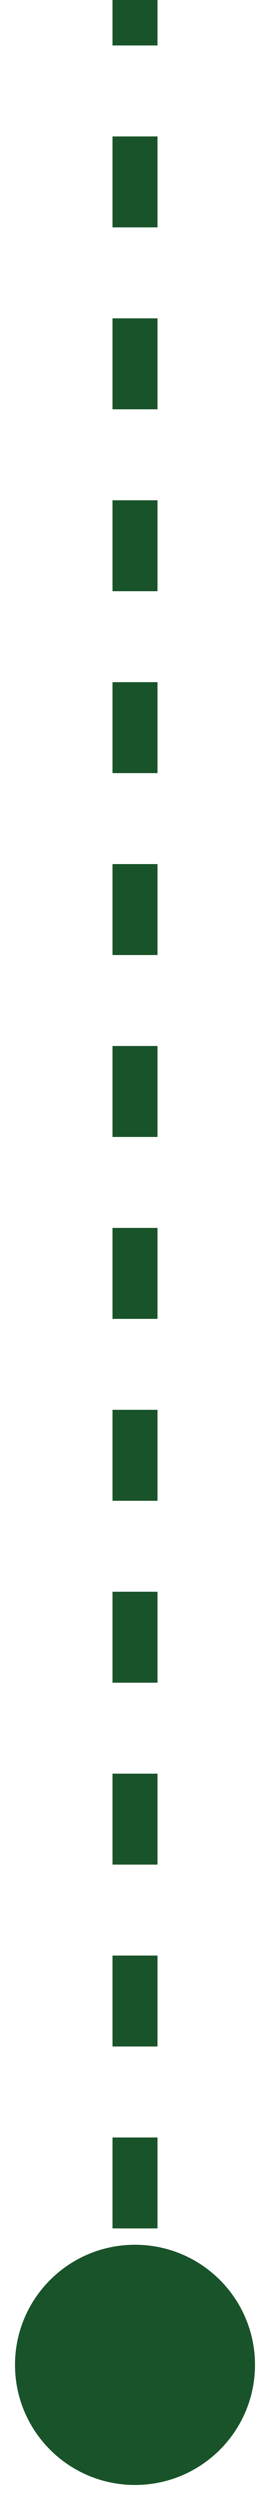 <svg width="12" height="111" viewBox="0 0 12 111" fill="none" xmlns="http://www.w3.org/2000/svg">
<path d="M6 110.333C8.946 110.333 11.333 107.946 11.333 105C11.333 102.054 8.946 99.667 6 99.667C3.054 99.667 0.667 102.054 0.667 105C0.667 107.946 3.054 110.333 6 110.333ZM7 105L7 102.981L5 102.981L5 105L7 105ZM7 98.942L7 94.904L5 94.904L5 98.942L7 98.942ZM7 90.865L7 86.827L5 86.827L5 90.865L7 90.865ZM7 82.788L7 78.75L5 78.75L5 82.788L7 82.788ZM7 74.712L7 70.673L5 70.673L5 74.712L7 74.712ZM7 66.635L7 62.596L5 62.596L5 66.635L7 66.635ZM7 58.558L7 54.519L5 54.519L5 58.558L7 58.558ZM7 50.481L7 46.442L5 46.442L5 50.481L7 50.481ZM7 42.404L7 38.365L5 38.365L5 42.404L7 42.404ZM7 34.327L7 30.288L5 30.288L5 34.327L7 34.327ZM7 26.25L7 22.212L5 22.212L5 26.25L7 26.25ZM7 18.173L7 14.135L5 14.135L5 18.173L7 18.173ZM7 10.096L7 6.058L5 6.058L5 10.096L7 10.096ZM7 2.019L7 4.37114e-08L5 -4.37114e-08L5 2.019L7 2.019Z" fill="#195329"/>
</svg>
